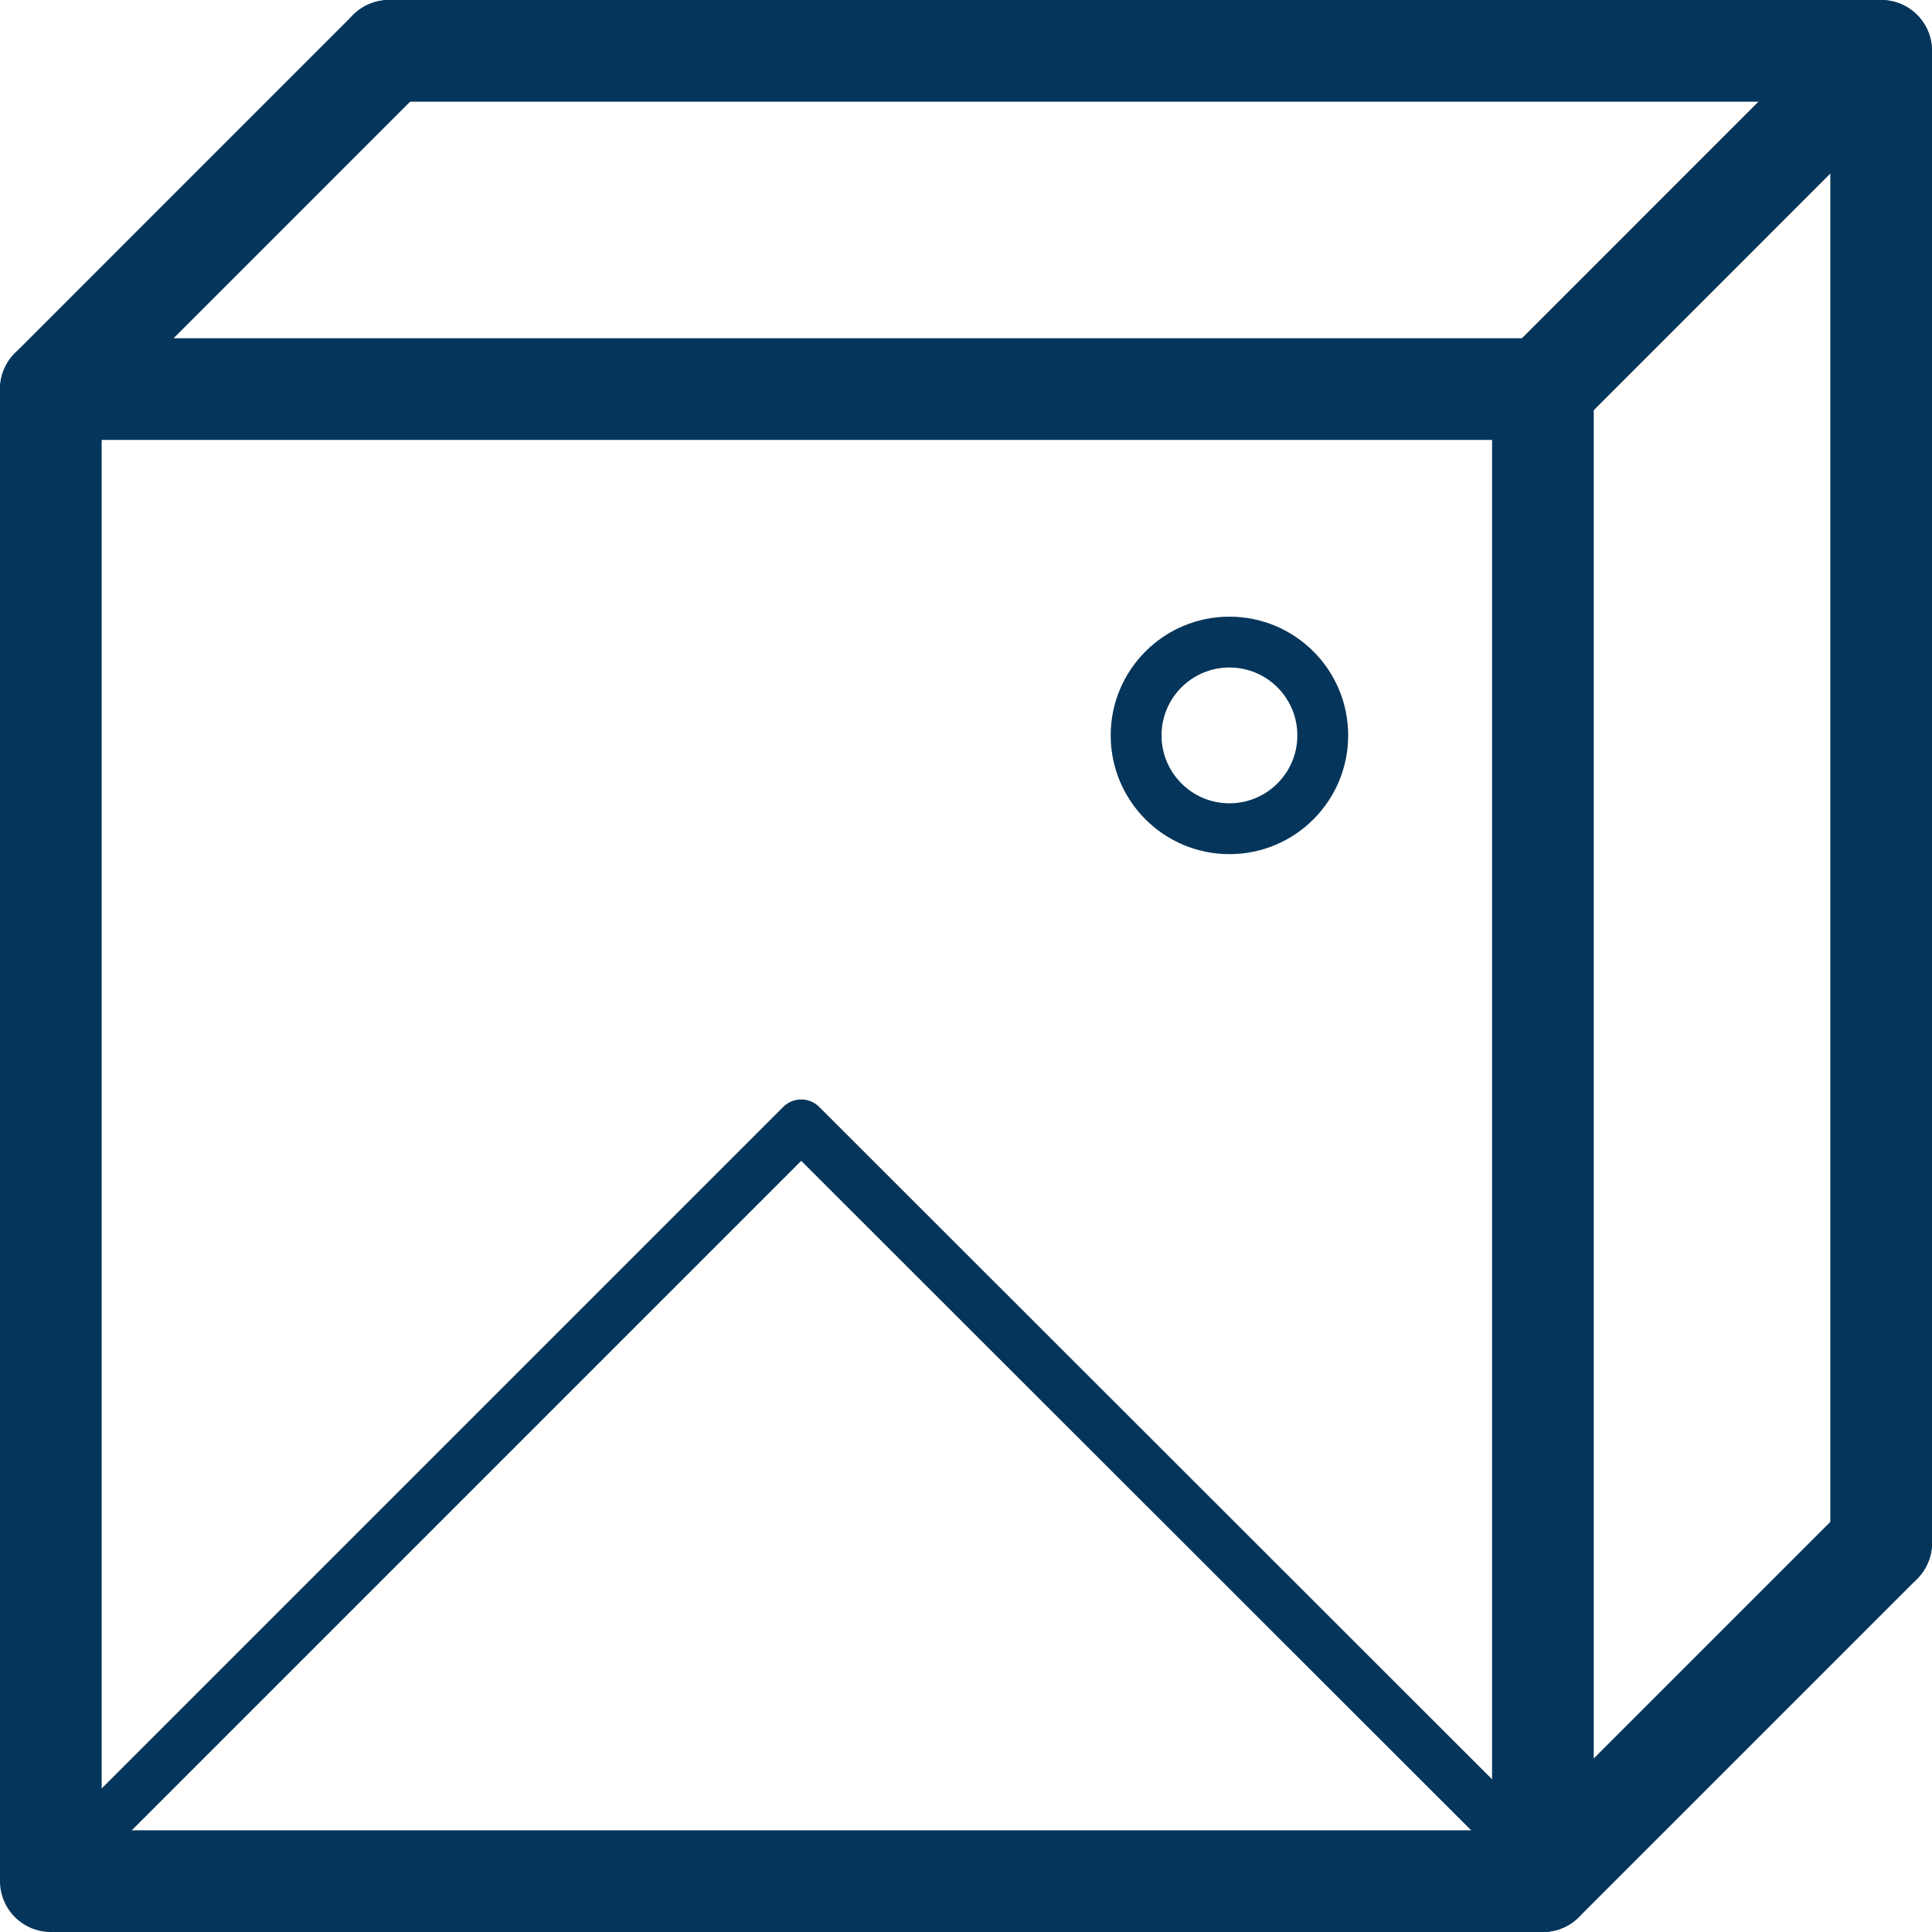<?xml version="1.0" encoding="UTF-8"?>
<svg xmlns="http://www.w3.org/2000/svg" width="38" height="38" viewBox="0 0 38 38" fill="none">
  <path d="M13.966 7.653H30.347V37H1V21.361V7.653H13.966Z" stroke="#05355A" stroke-width="2" stroke-linecap="round" stroke-linejoin="round"></path>
  <path d="M24.181 16.3C25.195 16.3 26.017 15.478 26.017 14.464C26.017 13.45 25.195 12.629 24.181 12.629C23.168 12.629 22.346 13.45 22.346 14.464C22.346 15.478 23.168 16.3 24.181 16.3Z" stroke="#05355A" stroke-linejoin="round"></path>
  <path d="M1.637 36.247L15.759 22.125L29.891 36.247" stroke="#05355A" stroke-linecap="round" stroke-linejoin="round"></path>
  <path d="M7.652 1H20.618H37V30.348" stroke="#05355A" stroke-width="2" stroke-linecap="round" stroke-linejoin="round"></path>
  <path d="M1 7.653L7.652 1" stroke="#05355A" stroke-width="2" stroke-linecap="round" stroke-linejoin="round"></path>
  <path d="M37 30.348L30.348 37" stroke="#05355A" stroke-width="2" stroke-linecap="round" stroke-linejoin="round"></path>
  <path d="M30.348 7.653L37 1" stroke="#05355A" stroke-width="2" stroke-linecap="round" stroke-linejoin="round"></path>
</svg>
